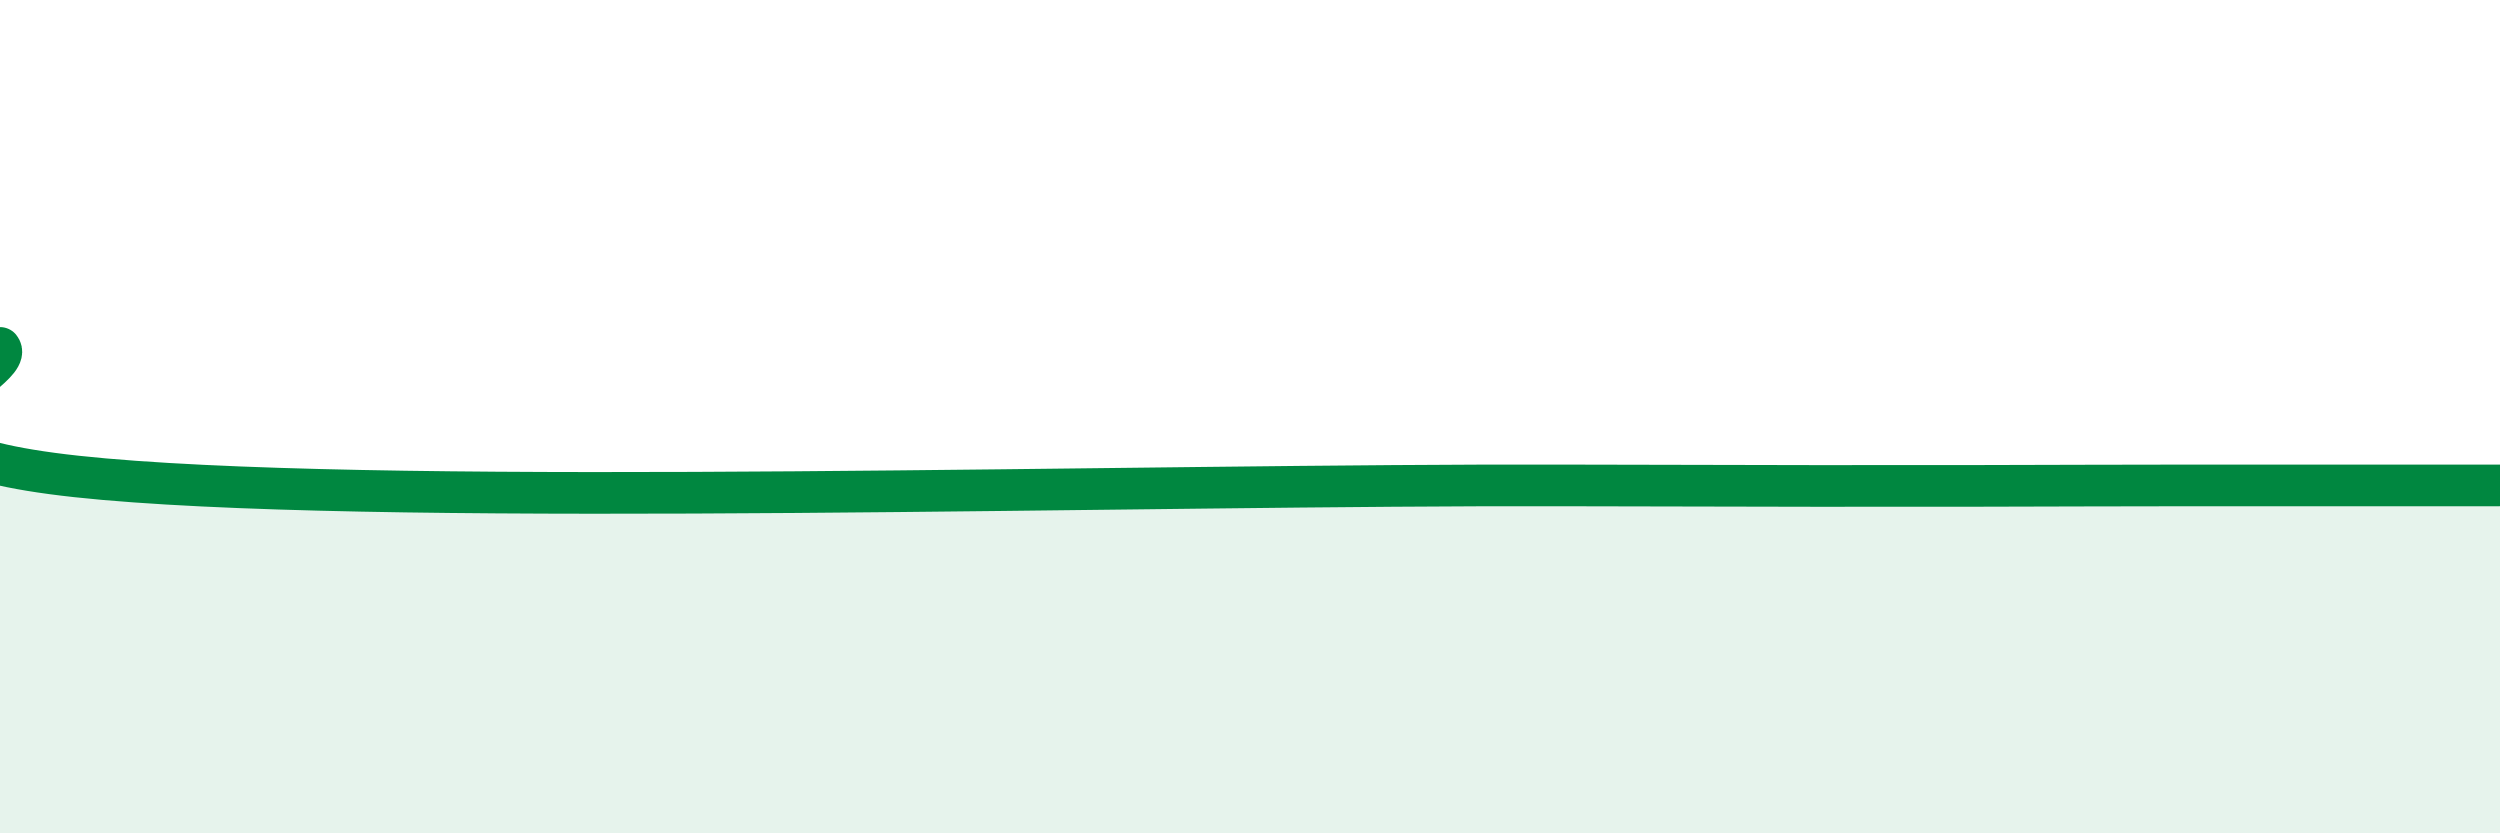 
    <svg width="60" height="20" viewBox="0 0 60 20" xmlns="http://www.w3.org/2000/svg">
      <path
        d="M 0,8.35 C 0.5,8.98 -5,10.84 2.5,11.5 C 10,12.16 27.5,11.62 37.5,11.65 C 47.5,11.68 49,11.65 52.5,11.65 C 56,11.65 54,11.65 55,11.65 C 56,11.65 56.5,11.65 57.5,11.65 C 58.5,11.65 59.5,11.65 60,11.65L60 20L0 20Z"
        fill="#008740"
        opacity="0.1"
        stroke-linecap="round"
        stroke-linejoin="round"
      />
      <path
        d="M 0,8.35 C 0.5,8.98 -5,10.84 2.5,11.5 C 10,12.16 27.5,11.62 37.5,11.65 C 47.5,11.68 49,11.65 52.5,11.65 C 56,11.65 54,11.65 55,11.65 C 56,11.65 56.5,11.65 57.5,11.65 C 58.5,11.65 59.5,11.65 60,11.65"
        stroke="#008740"
        stroke-width="1"
        fill="none"
        stroke-linecap="round"
        stroke-linejoin="round"
      />
    </svg>
  